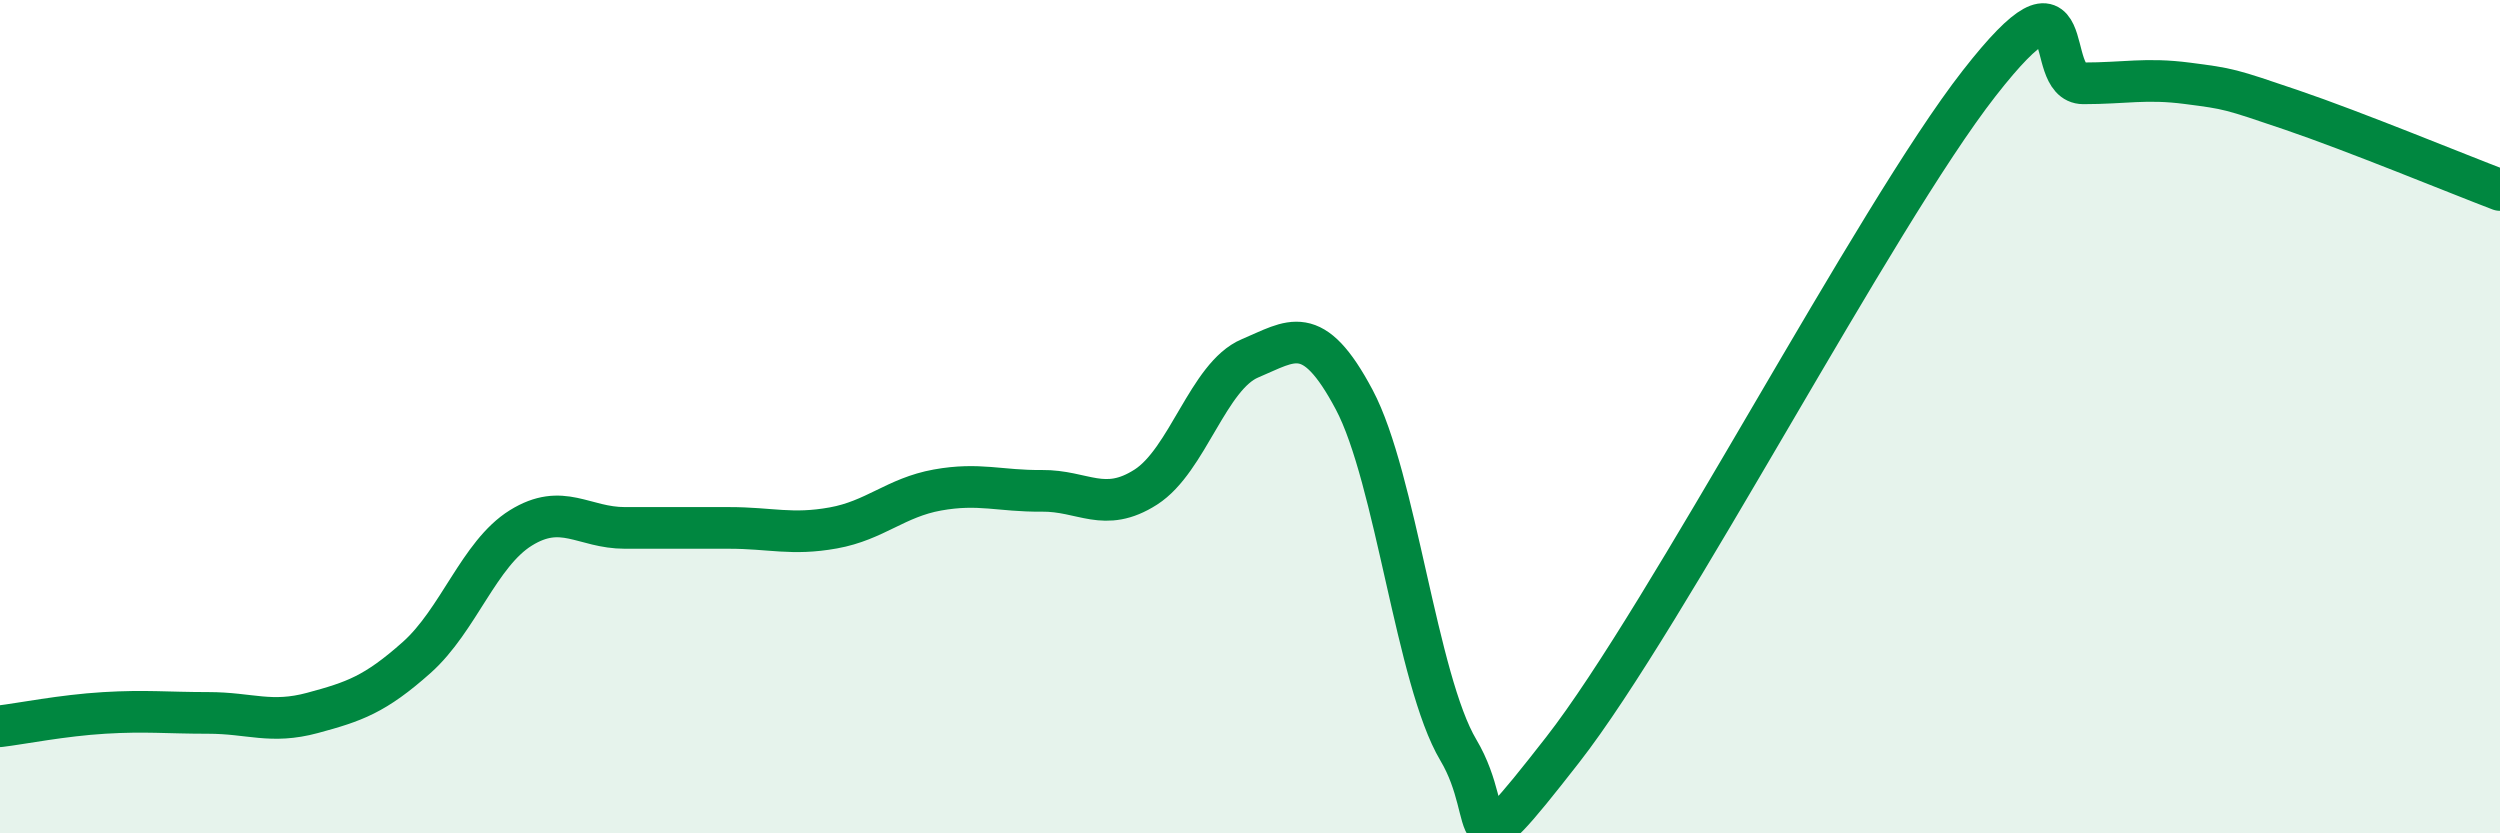 
    <svg width="60" height="20" viewBox="0 0 60 20" xmlns="http://www.w3.org/2000/svg">
      <path
        d="M 0,17.43 C 0.5,17.37 1.5,17.17 2.5,17.11 C 3.5,17.05 4,17.11 5,17.11 C 6,17.11 6.5,17.38 7.5,17.11 C 8.5,16.84 9,16.67 10,15.78 C 11,14.89 11.5,13.29 12.5,12.67 C 13.5,12.05 14,12.67 15,12.67 C 16,12.67 16.5,12.67 17.5,12.67 C 18.5,12.67 19,12.85 20,12.67 C 21,12.49 21.5,11.94 22.5,11.76 C 23.5,11.58 24,11.79 25,11.78 C 26,11.77 26.5,12.33 27.5,11.69 C 28.5,11.05 29,9.02 30,8.6 C 31,8.18 31.5,7.71 32.5,9.59 C 33.5,11.47 34,16.32 35,18 C 36,19.68 35,21.2 37.5,18 C 40,14.8 45,5.2 47.5,2 C 50,-1.2 49,2 50,2 C 51,2 51.5,1.87 52.5,2 C 53.5,2.13 53.5,2.13 55,2.64 C 56.5,3.15 59,4.18 60,4.56L60 20L0 20Z"
        fill="#008740"
        opacity="0.1"
        stroke-linecap="round"
        stroke-linejoin="round"
      />
      <path
        d="M 0,17.43 C 0.5,17.37 1.5,17.17 2.5,17.11 C 3.5,17.05 4,17.11 5,17.11 C 6,17.11 6.5,17.38 7.5,17.11 C 8.5,16.84 9,16.67 10,15.78 C 11,14.89 11.5,13.29 12.5,12.67 C 13.5,12.05 14,12.67 15,12.67 C 16,12.67 16.5,12.67 17.5,12.67 C 18.5,12.67 19,12.85 20,12.67 C 21,12.49 21.5,11.94 22.5,11.76 C 23.5,11.58 24,11.79 25,11.78 C 26,11.77 26.5,12.33 27.5,11.69 C 28.5,11.05 29,9.02 30,8.6 C 31,8.18 31.5,7.71 32.5,9.59 C 33.5,11.47 34,16.32 35,18 C 36,19.68 35,21.2 37.5,18 C 40,14.8 45,5.2 47.5,2 C 50,-1.2 49,2 50,2 C 51,2 51.5,1.87 52.5,2 C 53.5,2.13 53.5,2.13 55,2.64 C 56.5,3.15 59,4.18 60,4.56"
        stroke="#008740"
        stroke-width="1"
        fill="none"
        stroke-linecap="round"
        stroke-linejoin="round"
      />
    </svg>
  